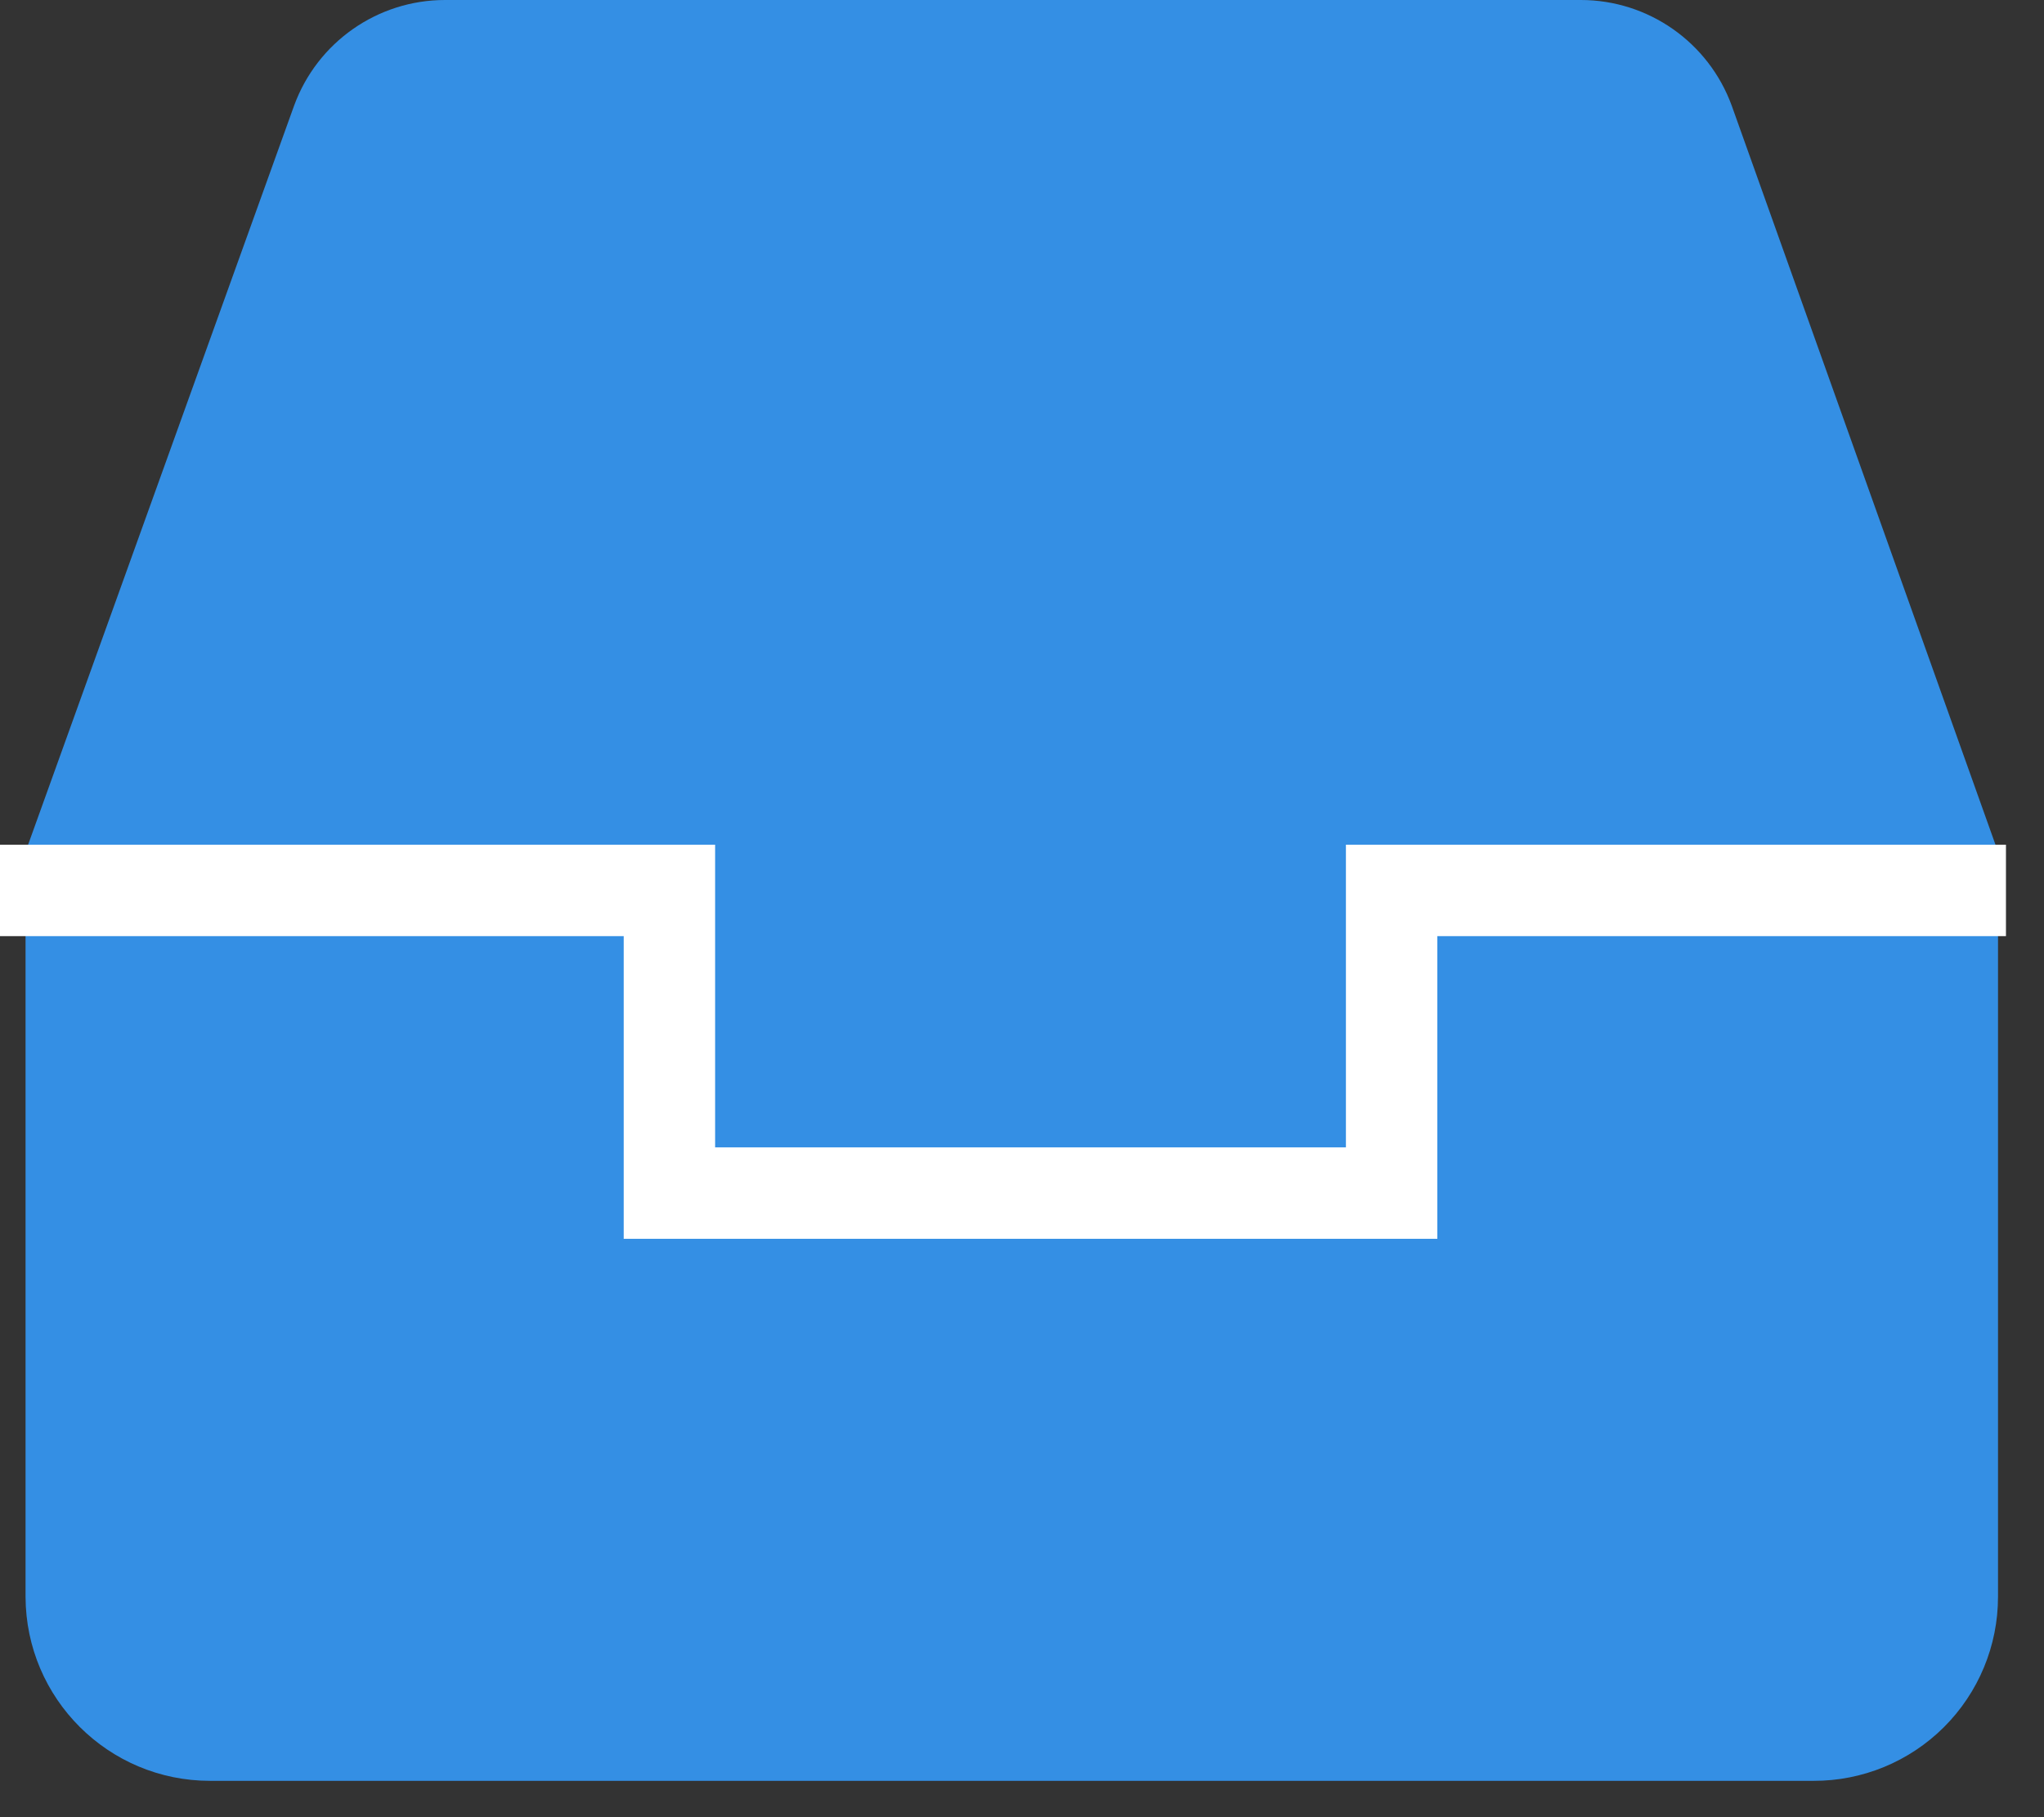 <?xml version="1.0" encoding="UTF-8"?>
<svg width="36px" height="32px" viewBox="0 0 36 32" version="1.1" xmlns="http://www.w3.org/2000/svg" xmlns:xlink="http://www.w3.org/1999/xlink">
    <rect x="0" y="0" width="36" height="32" fill="#333333" stroke="none"/>
    <!-- Generator: Sketch 52.5 (67469) - http://www.bohemiancoding.com/sketch -->
    <title>icon-19</title>
    <desc>Created with Sketch.</desc>
    <g id="页面-1" stroke="none" stroke-width="1" fill="none" fill-rule="evenodd">
        <g id="画板" transform="translate(-1137, -1588)">
            <g id="任务管理清晰直观" transform="translate(302, 1445)">
                <g id="icon-19" transform="translate(835, 143)">
                    <path d="M35.19,15 L35.19,28.12 C35.19,28.981 34.847,29.807 34.237,30.415 C33.628,31.022 32.801,31.363 31.94,31.36 L3.7,31.36 C1.909,31.36 0.456,29.911 0.45,28.12 L0.45,15 L5.18,1.86 C5.588,0.743 6.651,-0.001 7.84,6.66133868e-16 L27.84,6.66133868e-16 C29.029,-0.001 30.092,0.743 30.5,1.86 L35.19,15 Z" id="路径" fill="#348FE4" fill-rule="nonzero"></path>
                    <polyline id="路径" stroke="#FFFFFF" stroke-width="1.61" points="35.33 15.68 24.51 15.68 24.51 21.01 11.79 21.01 11.79 15.68 0 15.68"></polyline>
                </g>
            </g>
        </g>
    </g>
</svg>
